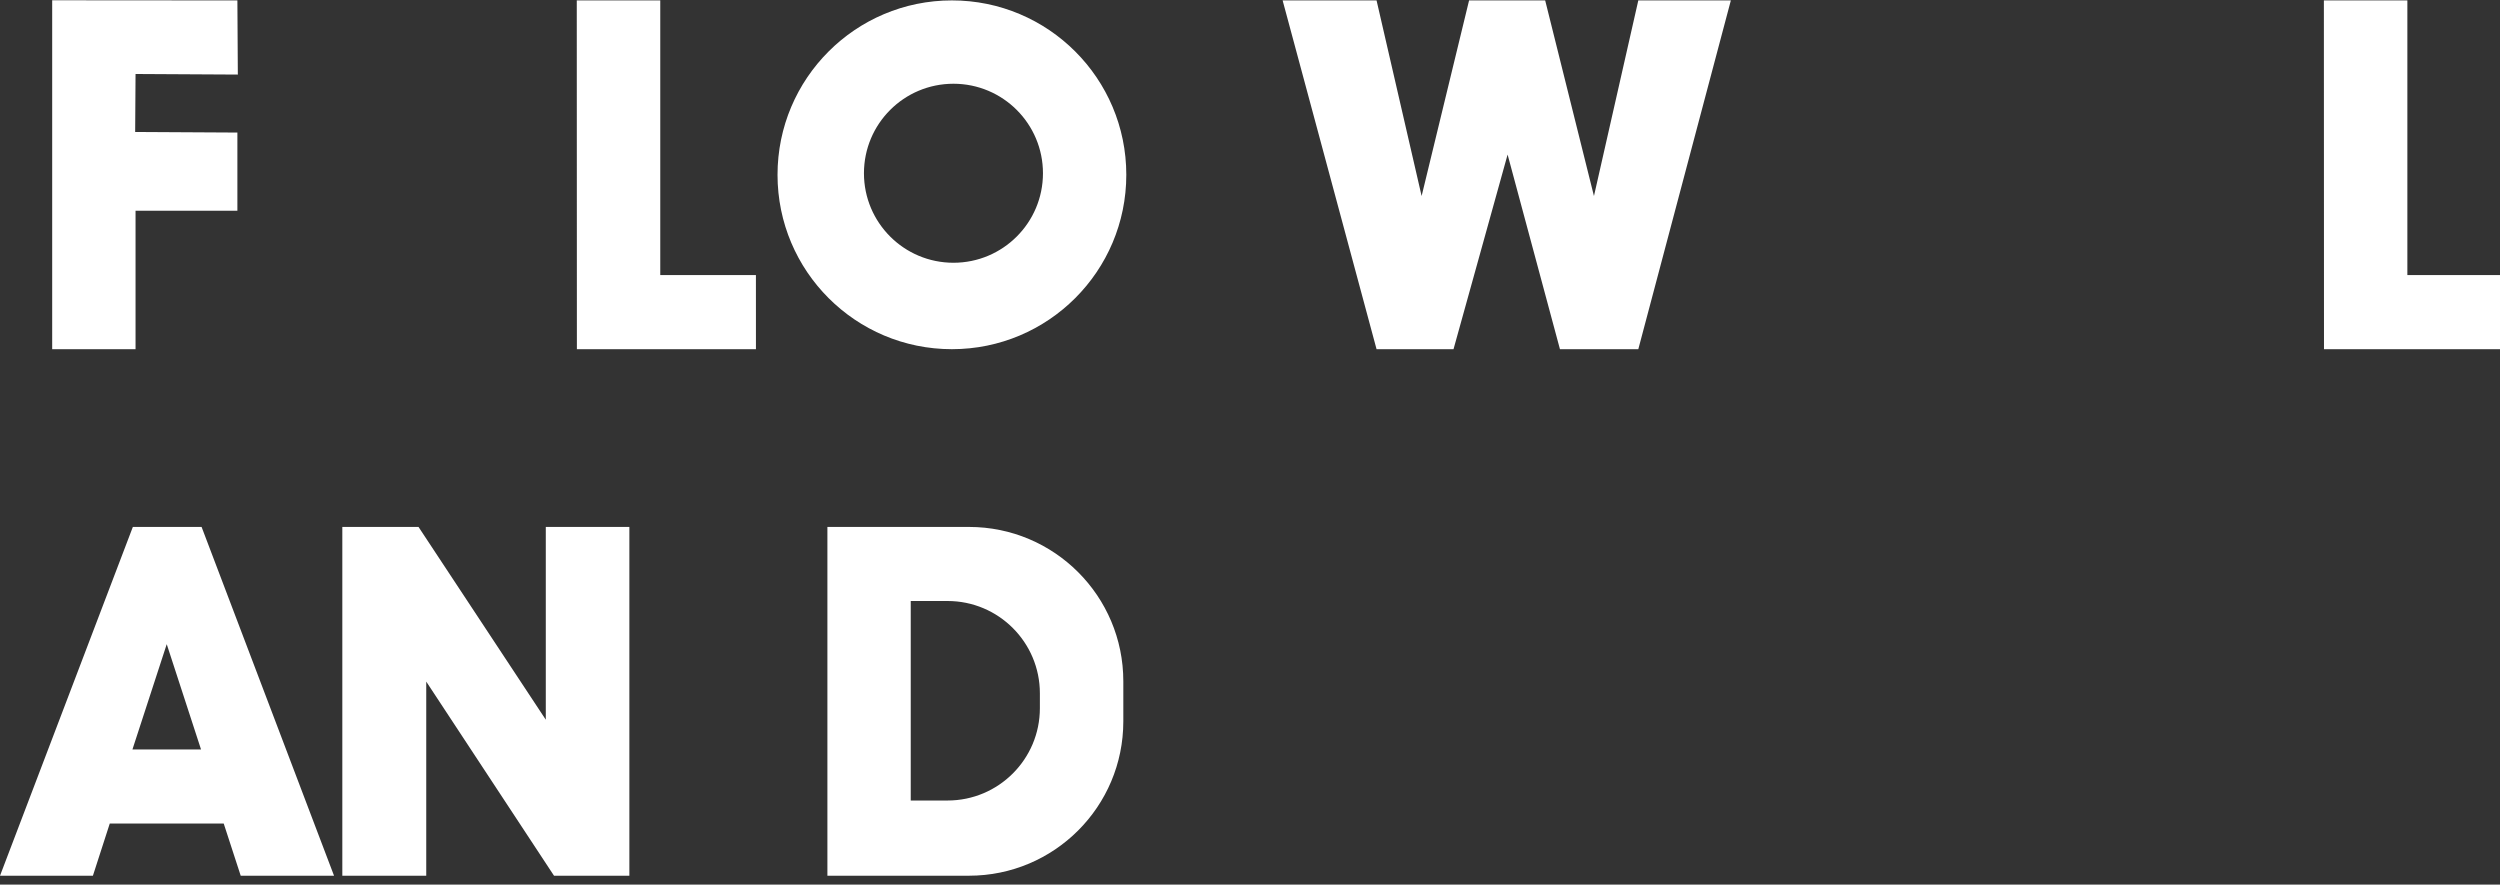 <?xml version="1.0" encoding="UTF-8" standalone="no"?><!DOCTYPE svg PUBLIC "-//W3C//DTD SVG 1.1//EN" "http://www.w3.org/Graphics/SVG/1.1/DTD/svg11.dtd"><svg width="65px" height="23px" version="1.1" xmlns="http://www.w3.org/2000/svg" xmlns:xlink="http://www.w3.org/1999/xlink" xml:space="preserve" xmlns:serif="http://www.serif.com/" style="fill-rule:evenodd;clip-rule:evenodd;stroke-linejoin:round;stroke-miterlimit:2;"><rect width="100%" height="100%" fill="#333333" stroke="none"/><g transform="matrix(0.75,0,0,0.75,0,0)"><g transform="matrix(0.107,0,0,0.107,-0.01,-2.063)"><g><path d="M138.19,303l-27.19,0l0,-113l24.689,0l41.235,62.46l-0,-62.46l27.076,0l0,113l-24.414,0l-41.396,-62.892l0,62.892Zm175.844,0l-45.875,0l-0,-113l45.875,0c27.614,0 50,22.386 50,50l-0,13c-0,27.615 -22.386,50 -50,50Zm-205.72,0l-30.236,0l-5.501,-16.897l-36.924,0l-5.46,16.897l-30.096,0l43.036,-113l22.27,0l42.911,113Zm198.772,-89l-11.927,0l-0,64.637l11.927,-0c16.521,-0 29.914,-13.393 29.914,-29.914l0,-4.809c0,-16.521 -13.393,-29.914 -29.914,-29.914Zm-264.088,48.106l22.229,-0l-11.114,-34.12l-11.115,34.12Zm710.002,-242.695l0.037,113.001l58.012,0.001l-0.007,-24.004l-30.991,-0l0,-88.997l-27.051,-0.001Zm-538.99,-0l-0,88.997l30.99,-0l0.007,24.004l-58.012,-0.001l-0.037,-113l27.052,-0Zm-197.011,-0.042l0,113.042l27.009,-0l-0,-44.854l32.995,-0l-0,-25.331l-33.119,-0.188l0.124,-18.785l33.139,0.187l-0.144,-24.024l-60.004,-0.047Zm291.501,113.042c-31.205,-0 -56.5,-25.295 -56.5,-56.5c0,-31.204 25.295,-56.5 56.5,-56.5c31.204,-0 56.5,25.296 56.5,56.5c0,31.205 -25.296,56.5 -56.5,56.5Zm152.179,-49.619l15.377,-63.381l24.654,-0l15.804,63.381l14.37,-63.381l29.983,-0l-29.983,113l-25.389,-0l-16.96,-63.054l-17.523,63.054l-24.935,-0l-30.435,-113l30.435,-0l14.602,63.381Zm-151.679,21.619c16.016,-0 29,-12.983 29,-29c0,-16.016 -12.984,-29 -29,-29c-16.017,-0 -29,12.984 -29,29c0,16.017 12.983,29 29,29Z" style="fill:#fff;"/></g></g></g></svg>